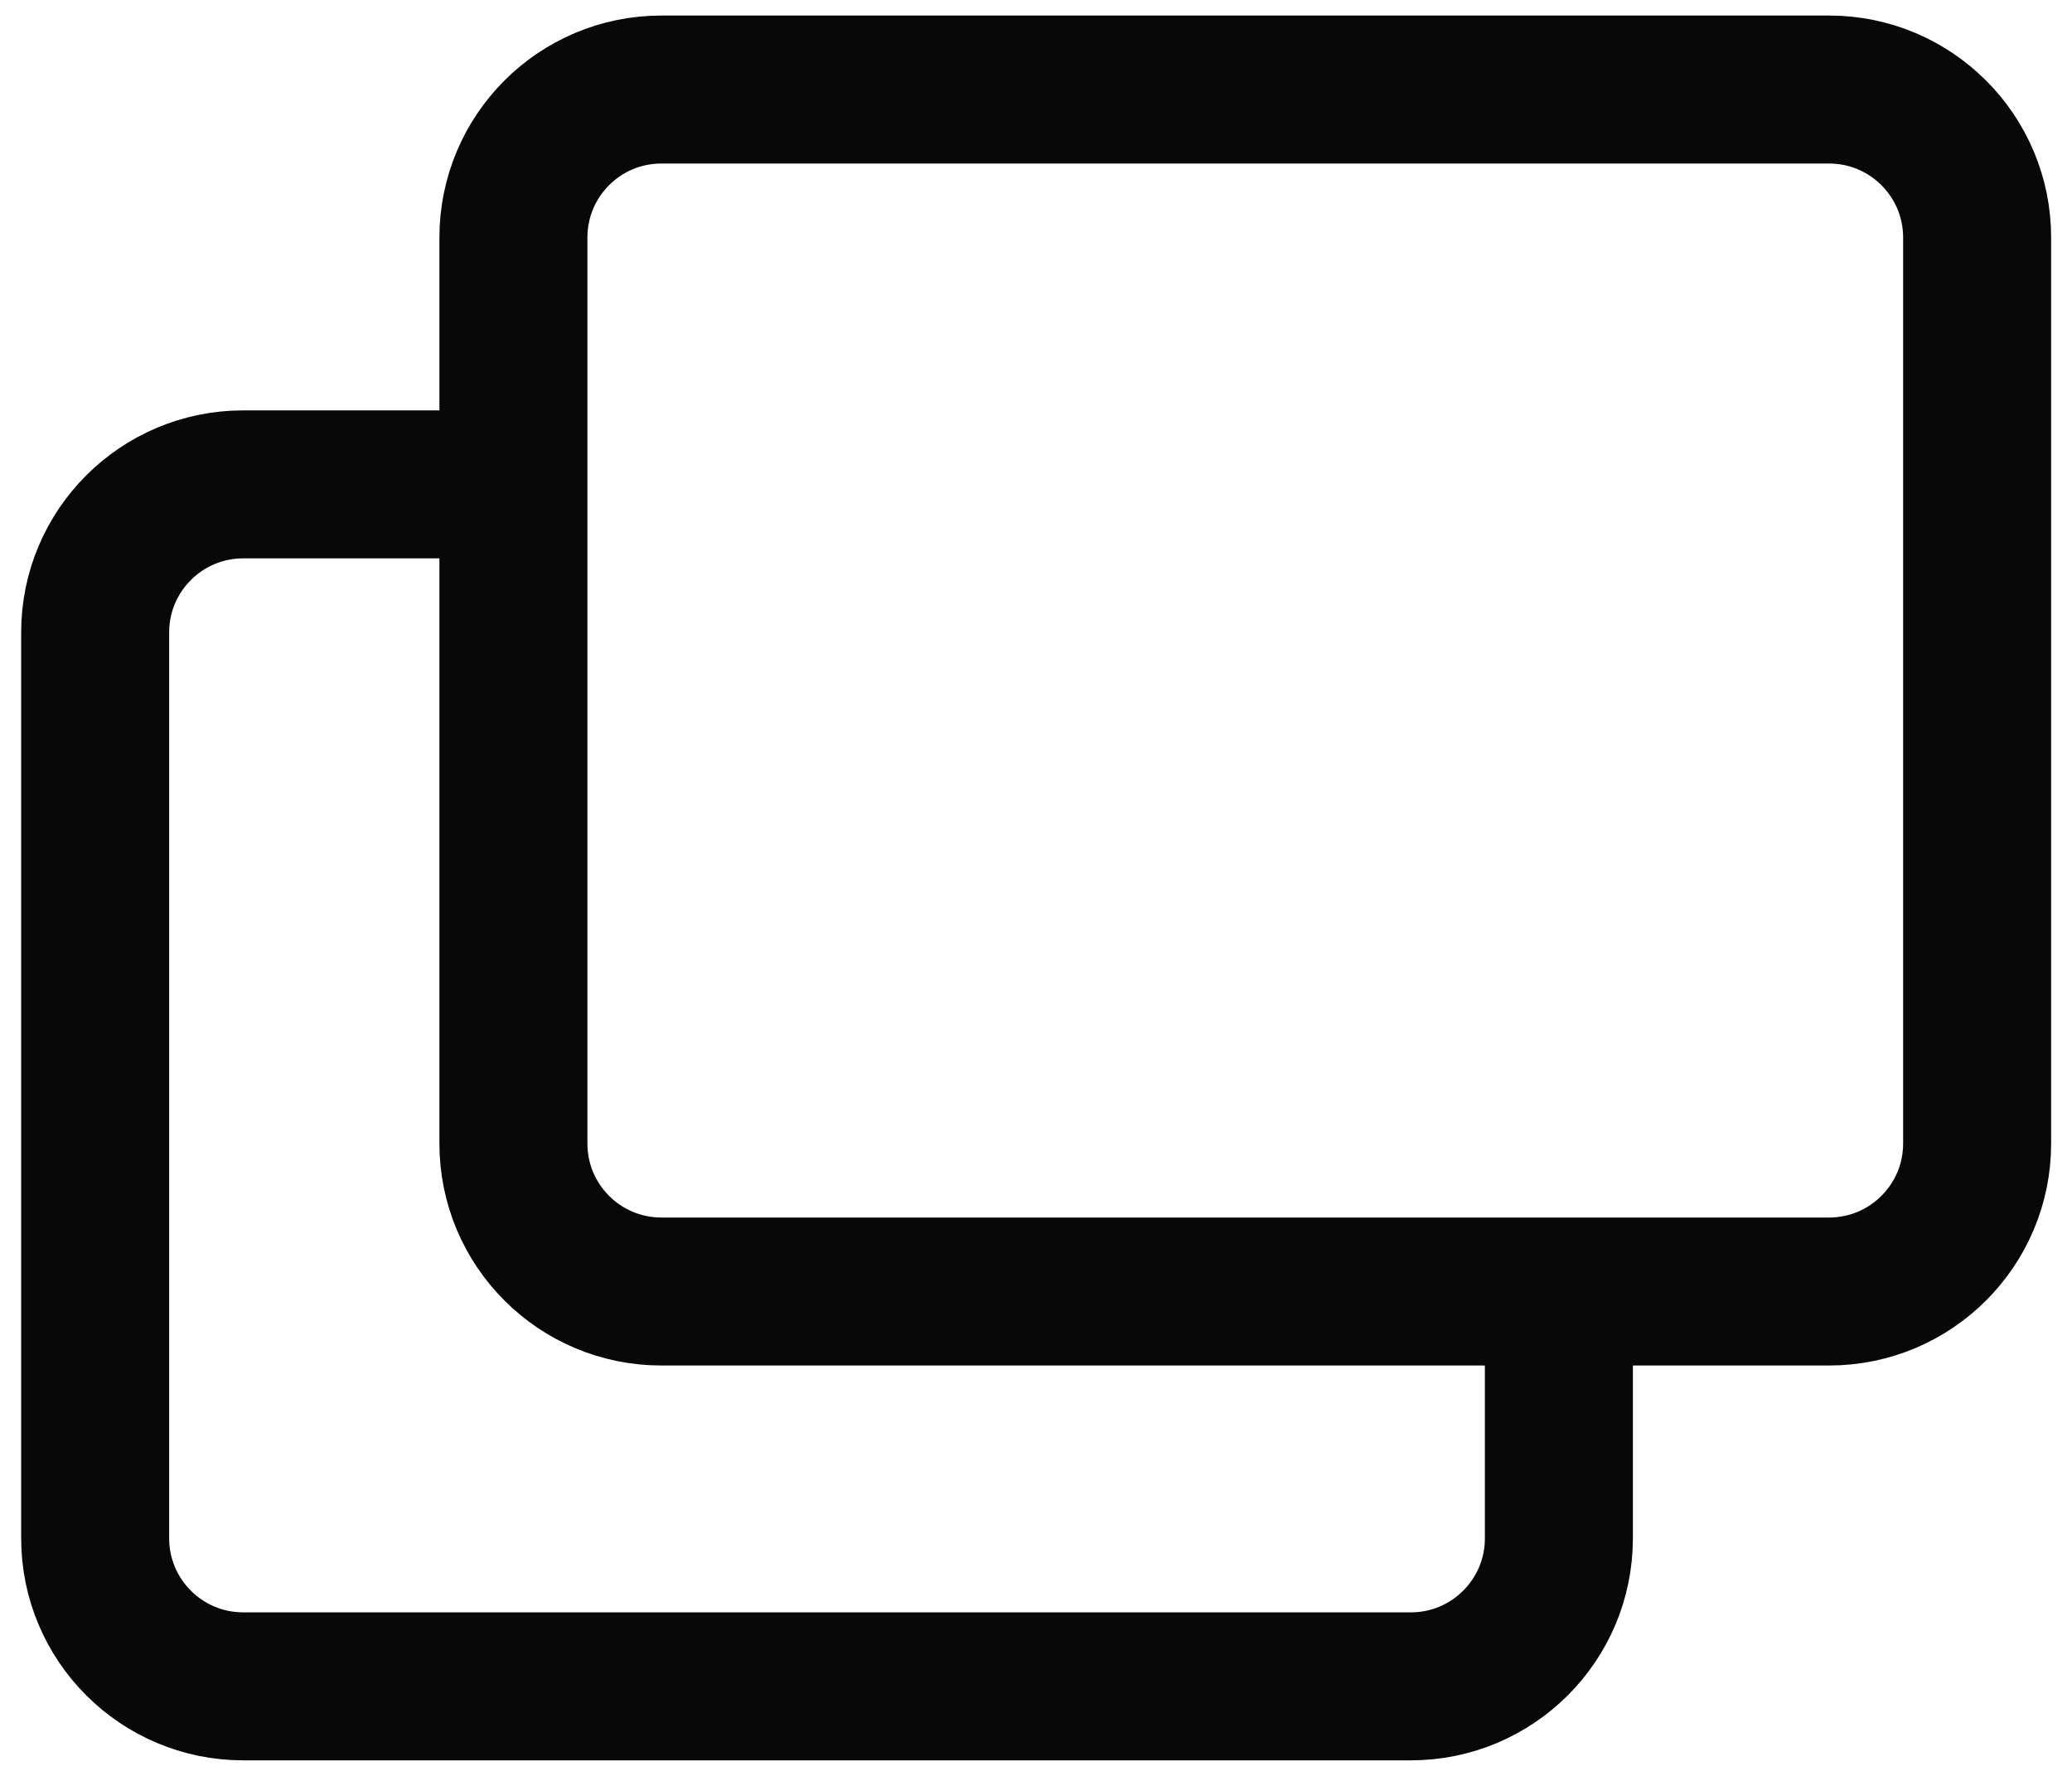 <svg width="14" height="12" viewBox="0 0 14 12" fill="none" xmlns="http://www.w3.org/2000/svg">
<g clip-path="url(#clip0_179_1298)">
<path d="M12.359 0.605H4.469C3.916 0.605 3.469 1.053 3.469 1.605V7.727C3.469 8.279 3.916 8.727 4.469 8.727H12.359C12.911 8.727 13.359 8.279 13.359 7.727V1.605C13.359 1.053 12.911 0.605 12.359 0.605Z" stroke="#080808" stroke-miterlimit="10"/>
<path d="M10.533 9.092V10.395C10.533 10.947 10.085 11.395 9.533 11.395H1.643C1.091 11.395 0.643 10.947 0.643 10.395V4.273C0.643 3.721 1.091 3.273 1.643 3.273H3.502" stroke="#080808" stroke-miterlimit="10"/>
</g>
<defs>
<clipPath id="clip0_179_1298">
<rect width="14" height="12" fill="white"/>
</clipPath>
</defs>
</svg>
